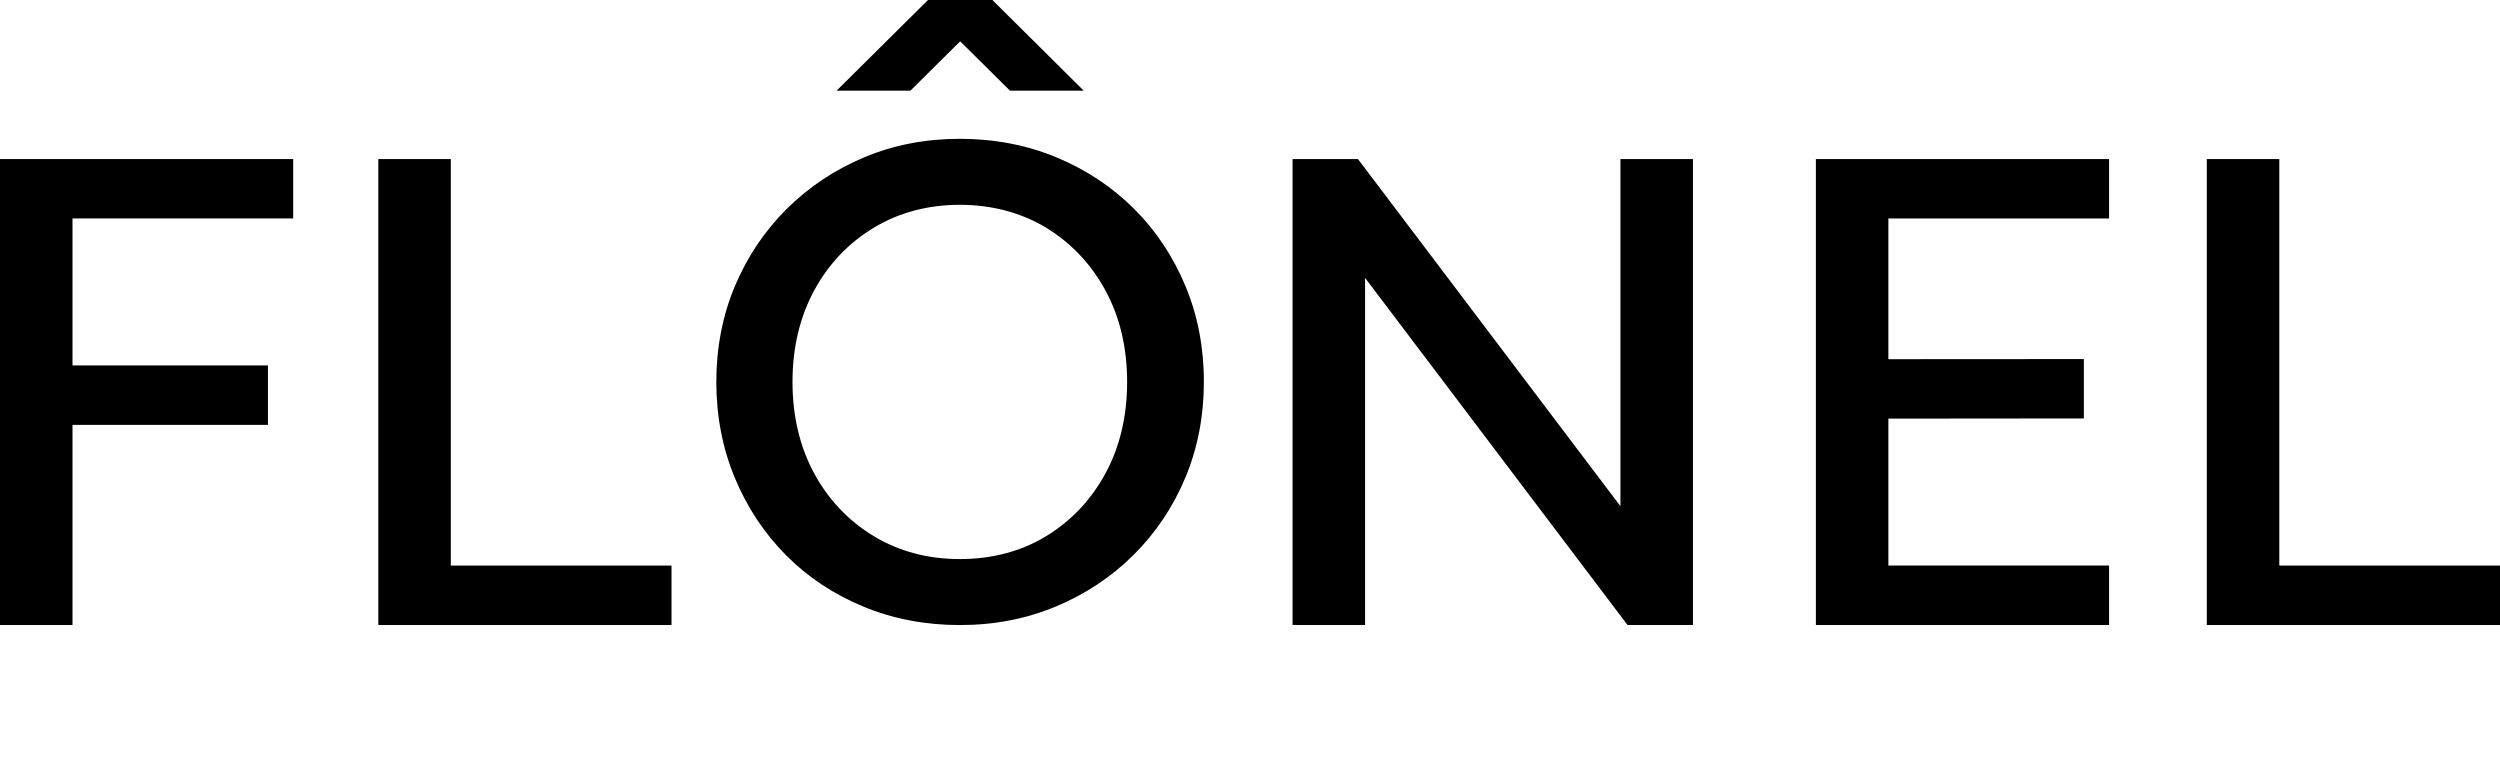 <svg viewBox="0 0 400 125.45" version="1.1" xmlns="http://www.w3.org/2000/svg" data-sanitized-data-name="Layer 1" data-name="Layer 1" id="Layer_1">
  <defs>
    <style>
      .cls-1 {
        fill: #000;
        stroke-width: 0px;
      }
    </style>
  </defs>
  <polygon points="46.91 34.95 46.91 25.45 0 25.45 0 100 11.6 100 11.6 67.98 42.87 67.98 42.87 58.47 11.6 58.47 11.6 34.95 46.91 34.95" class="cls-1"></polygon>
  <polygon points="72.13 90.49 72.13 25.45 60.53 25.45 60.53 100 107.44 100 107.44 90.49 72.13 90.49" class="cls-1"></polygon>
  <polygon points="364.69 90.49 364.69 25.45 353.09 25.45 353.09 100 400 100 400 90.49 364.69 90.49" class="cls-1"></polygon>
  <path d="M189.66,45.74c-1.97-4.72-4.74-8.89-8.26-12.38-3.51-3.49-7.69-6.25-12.41-8.2-4.72-1.96-9.91-2.95-15.42-2.95s-10.58.99-15.27,2.95c-4.69,1.96-8.86,4.73-12.41,8.25-3.54,3.52-6.34,7.68-8.31,12.38-1.97,4.69-2.97,9.85-2.97,15.32s1,10.64,2.97,15.37c1.97,4.73,4.73,8.89,8.21,12.38,3.47,3.49,7.63,6.25,12.36,8.2,4.72,1.96,9.91,2.95,15.42,2.95s10.6-.99,15.32-2.95c4.72-1.96,8.91-4.73,12.46-8.25,3.54-3.52,6.34-7.68,8.3-12.38,1.97-4.69,2.97-9.85,2.97-15.32.01-5.47-.99-10.65-2.96-15.37ZM180.34,61.11c0,5.46-1.16,10.38-3.46,14.62-2.29,4.23-5.49,7.62-9.49,10.05-4,2.44-8.65,3.67-13.82,3.67s-9.74-1.24-13.77-3.67c-4.04-2.44-7.24-5.82-9.54-10.05-2.29-4.24-3.46-9.15-3.46-14.62s1.16-10.38,3.46-14.62c2.29-4.23,5.5-7.62,9.54-10.05,4.03-2.44,8.67-3.67,13.77-3.67s9.81,1.24,13.82,3.67c4,2.44,7.19,5.82,9.49,10.05,2.3,4.24,3.46,9.16,3.46,14.62Z" class="cls-1"></path>
  <polygon points="259.27 25.45 259.27 80.99 217.35 25.55 217.27 25.45 206.81 25.45 206.81 100 218.41 100 218.41 44.46 260.33 99.9 260.4 100 270.87 100 270.87 25.45 259.27 25.45" class="cls-1"></polygon>
  <polygon points="337.45 34.95 337.45 25.45 290.54 25.45 290.54 100 337.45 100 337.45 90.49 302.14 90.49 302.14 66.98 333.42 66.95 333.42 57.45 302.14 57.47 302.14 34.95 337.45 34.95" class="cls-1"></polygon>
  <polygon points="158.78 0 148.48 0 133.85 14.51 145.66 14.51 153.63 6.61 161.6 14.51 173.4 14.51 158.78 0" class="cls-1"></polygon>
</svg>